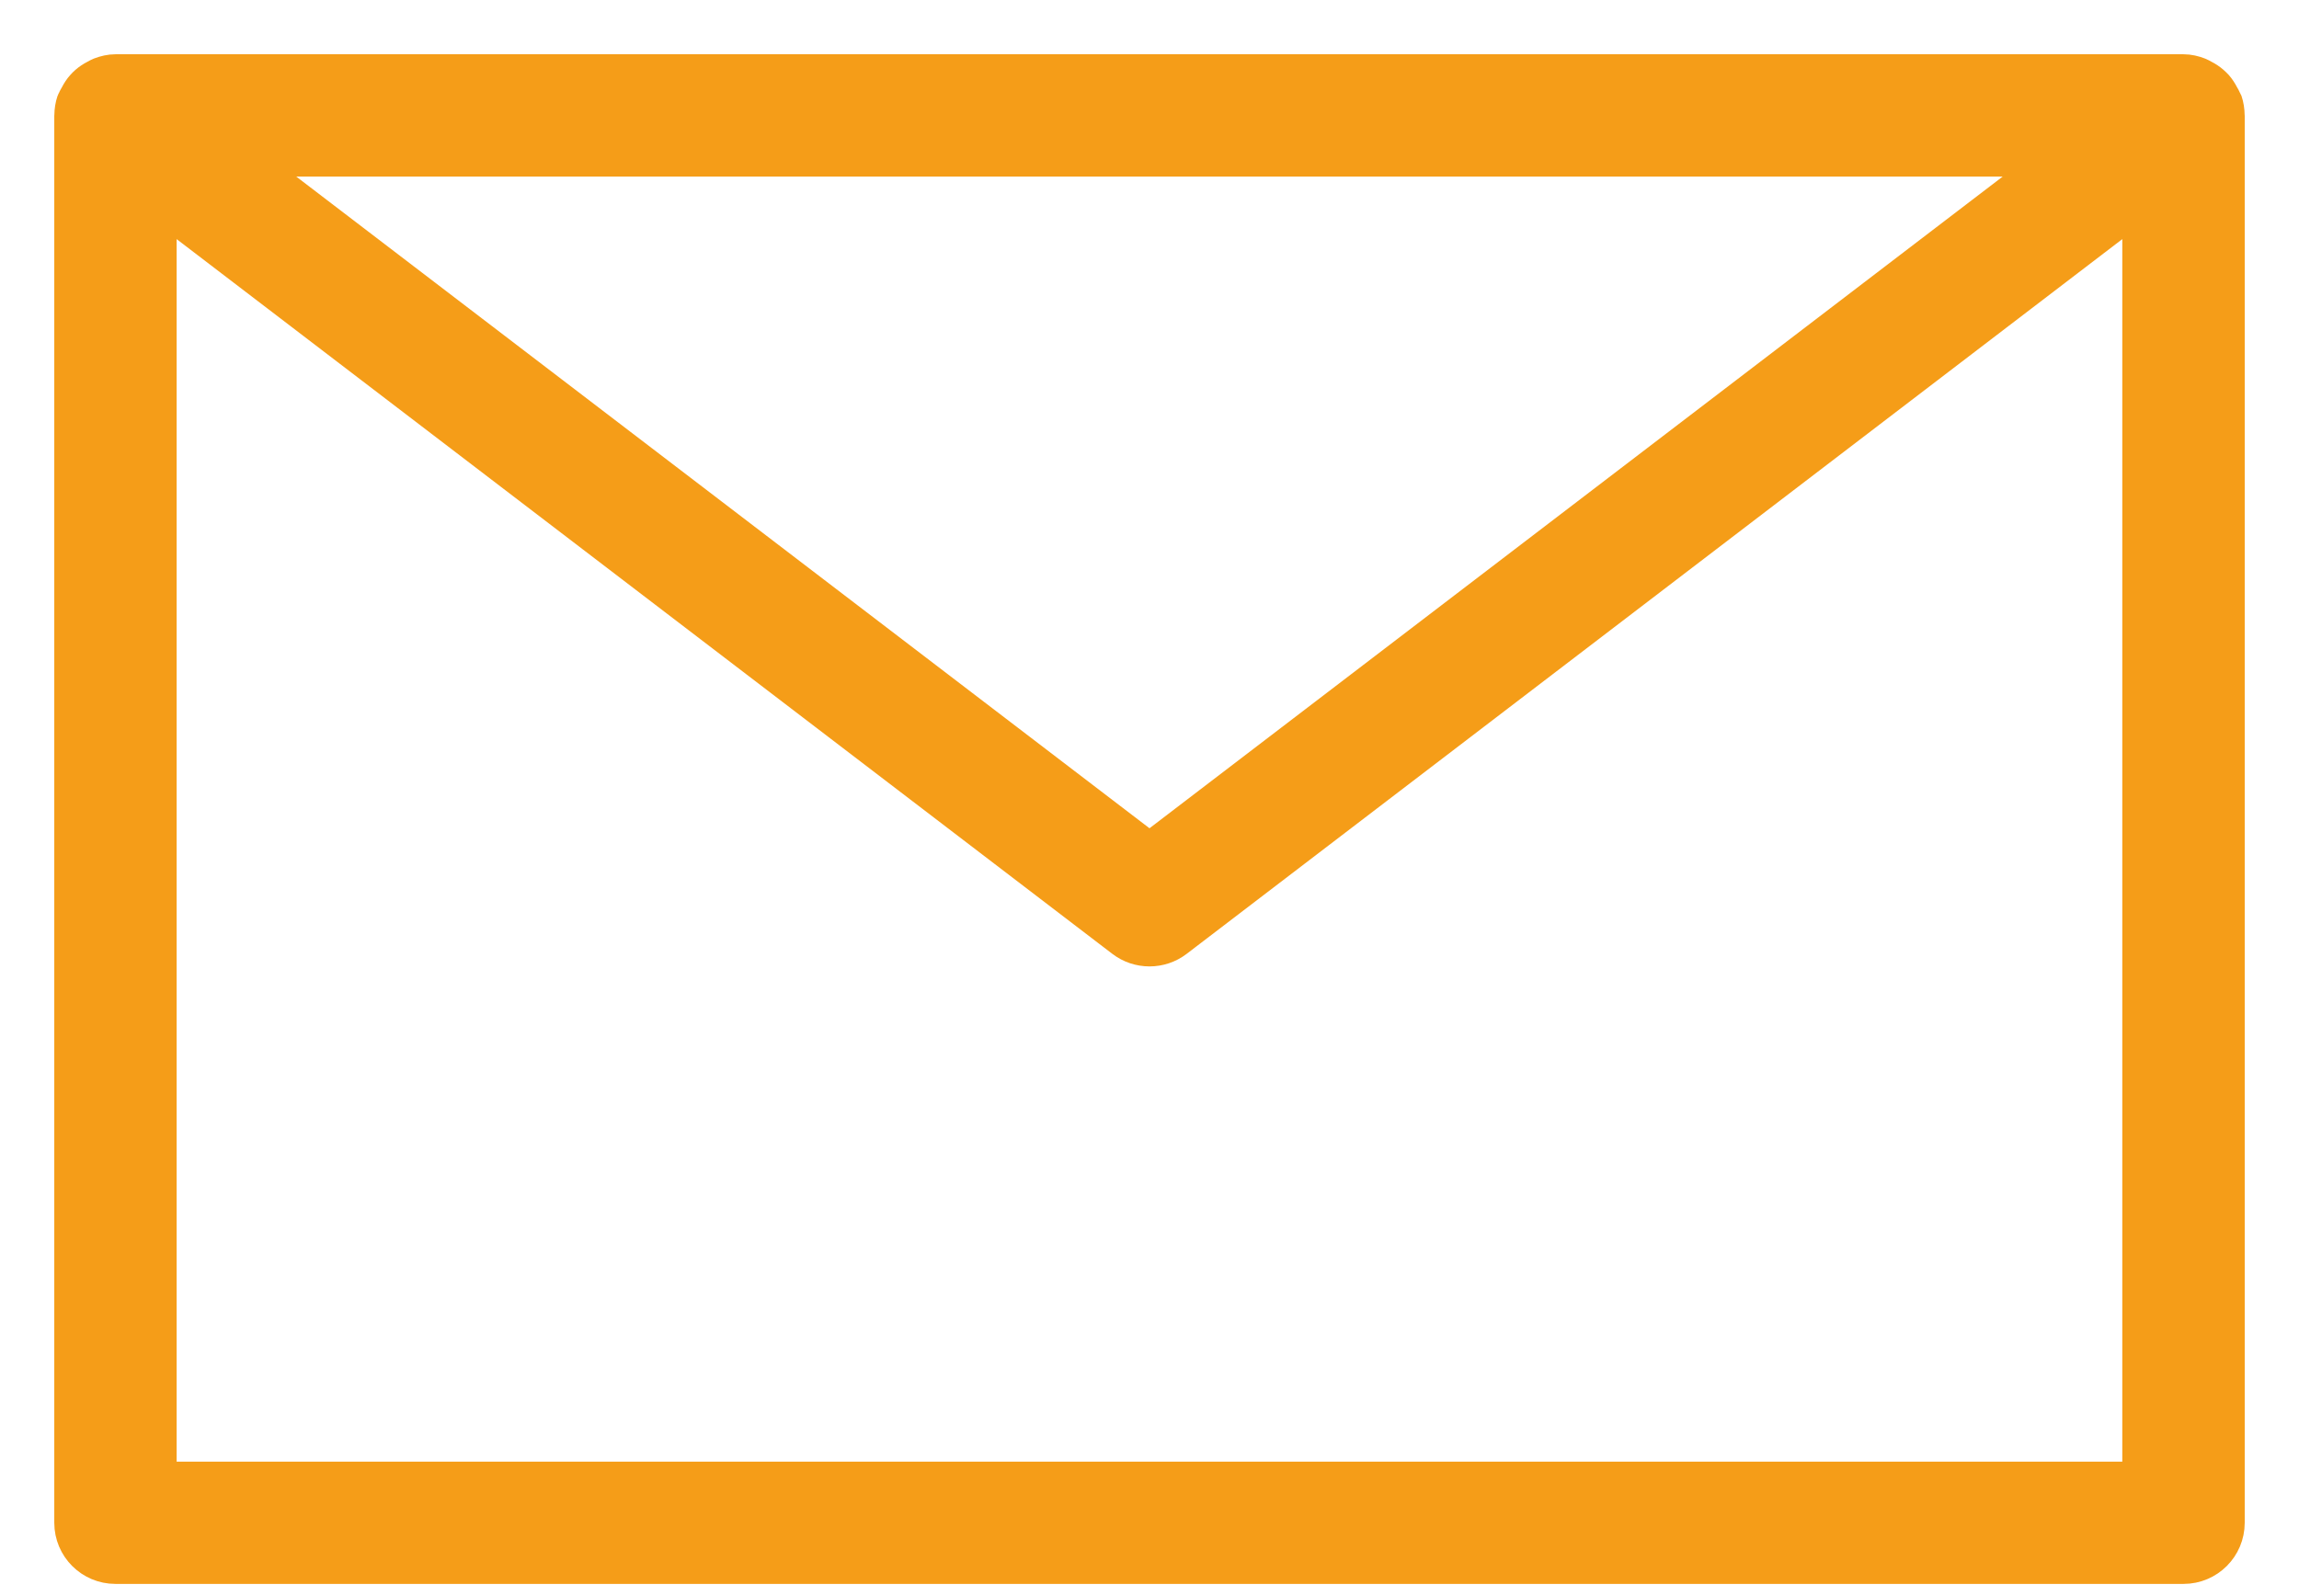 <?xml version="1.0" encoding="UTF-8"?> <svg xmlns="http://www.w3.org/2000/svg" width="36" height="25" viewBox="0 0 36 25" fill="none"> <path d="M34.999 1.804C34.998 1.719 34.985 1.633 34.957 1.549C34.953 1.538 34.945 1.53 34.941 1.519C34.93 1.49 34.913 1.465 34.898 1.438C34.867 1.379 34.833 1.325 34.79 1.276C34.767 1.251 34.745 1.23 34.72 1.208C34.67 1.164 34.617 1.129 34.558 1.099C34.531 1.085 34.506 1.069 34.477 1.058C34.387 1.023 34.292 1 34.192 1H1.808C1.708 1 1.613 1.023 1.522 1.058C1.493 1.069 1.468 1.085 1.441 1.099C1.383 1.129 1.329 1.164 1.28 1.207C1.255 1.23 1.232 1.251 1.21 1.277C1.167 1.325 1.132 1.379 1.102 1.437C1.087 1.465 1.07 1.49 1.059 1.52C1.054 1.53 1.046 1.539 1.043 1.55C1.015 1.634 1.002 1.719 1.001 1.804C1.001 1.805 1 1.807 1 1.808V23.851C1 24.298 1.362 24.659 1.808 24.659H34.192C34.638 24.659 35 24.298 35 23.851V1.808C35 1.807 34.999 1.805 34.999 1.804ZM2.616 23.043V3.442L17.509 14.821C17.654 14.932 17.827 14.987 18 14.987C18.173 14.987 18.346 14.932 18.491 14.821L33.383 3.442V23.044H2.616V23.043ZM18 13.162L4.196 2.616H31.803L18 13.162Z" fill="#F59D18" stroke="#F59D18" stroke-width="0.3"></path> </svg> 